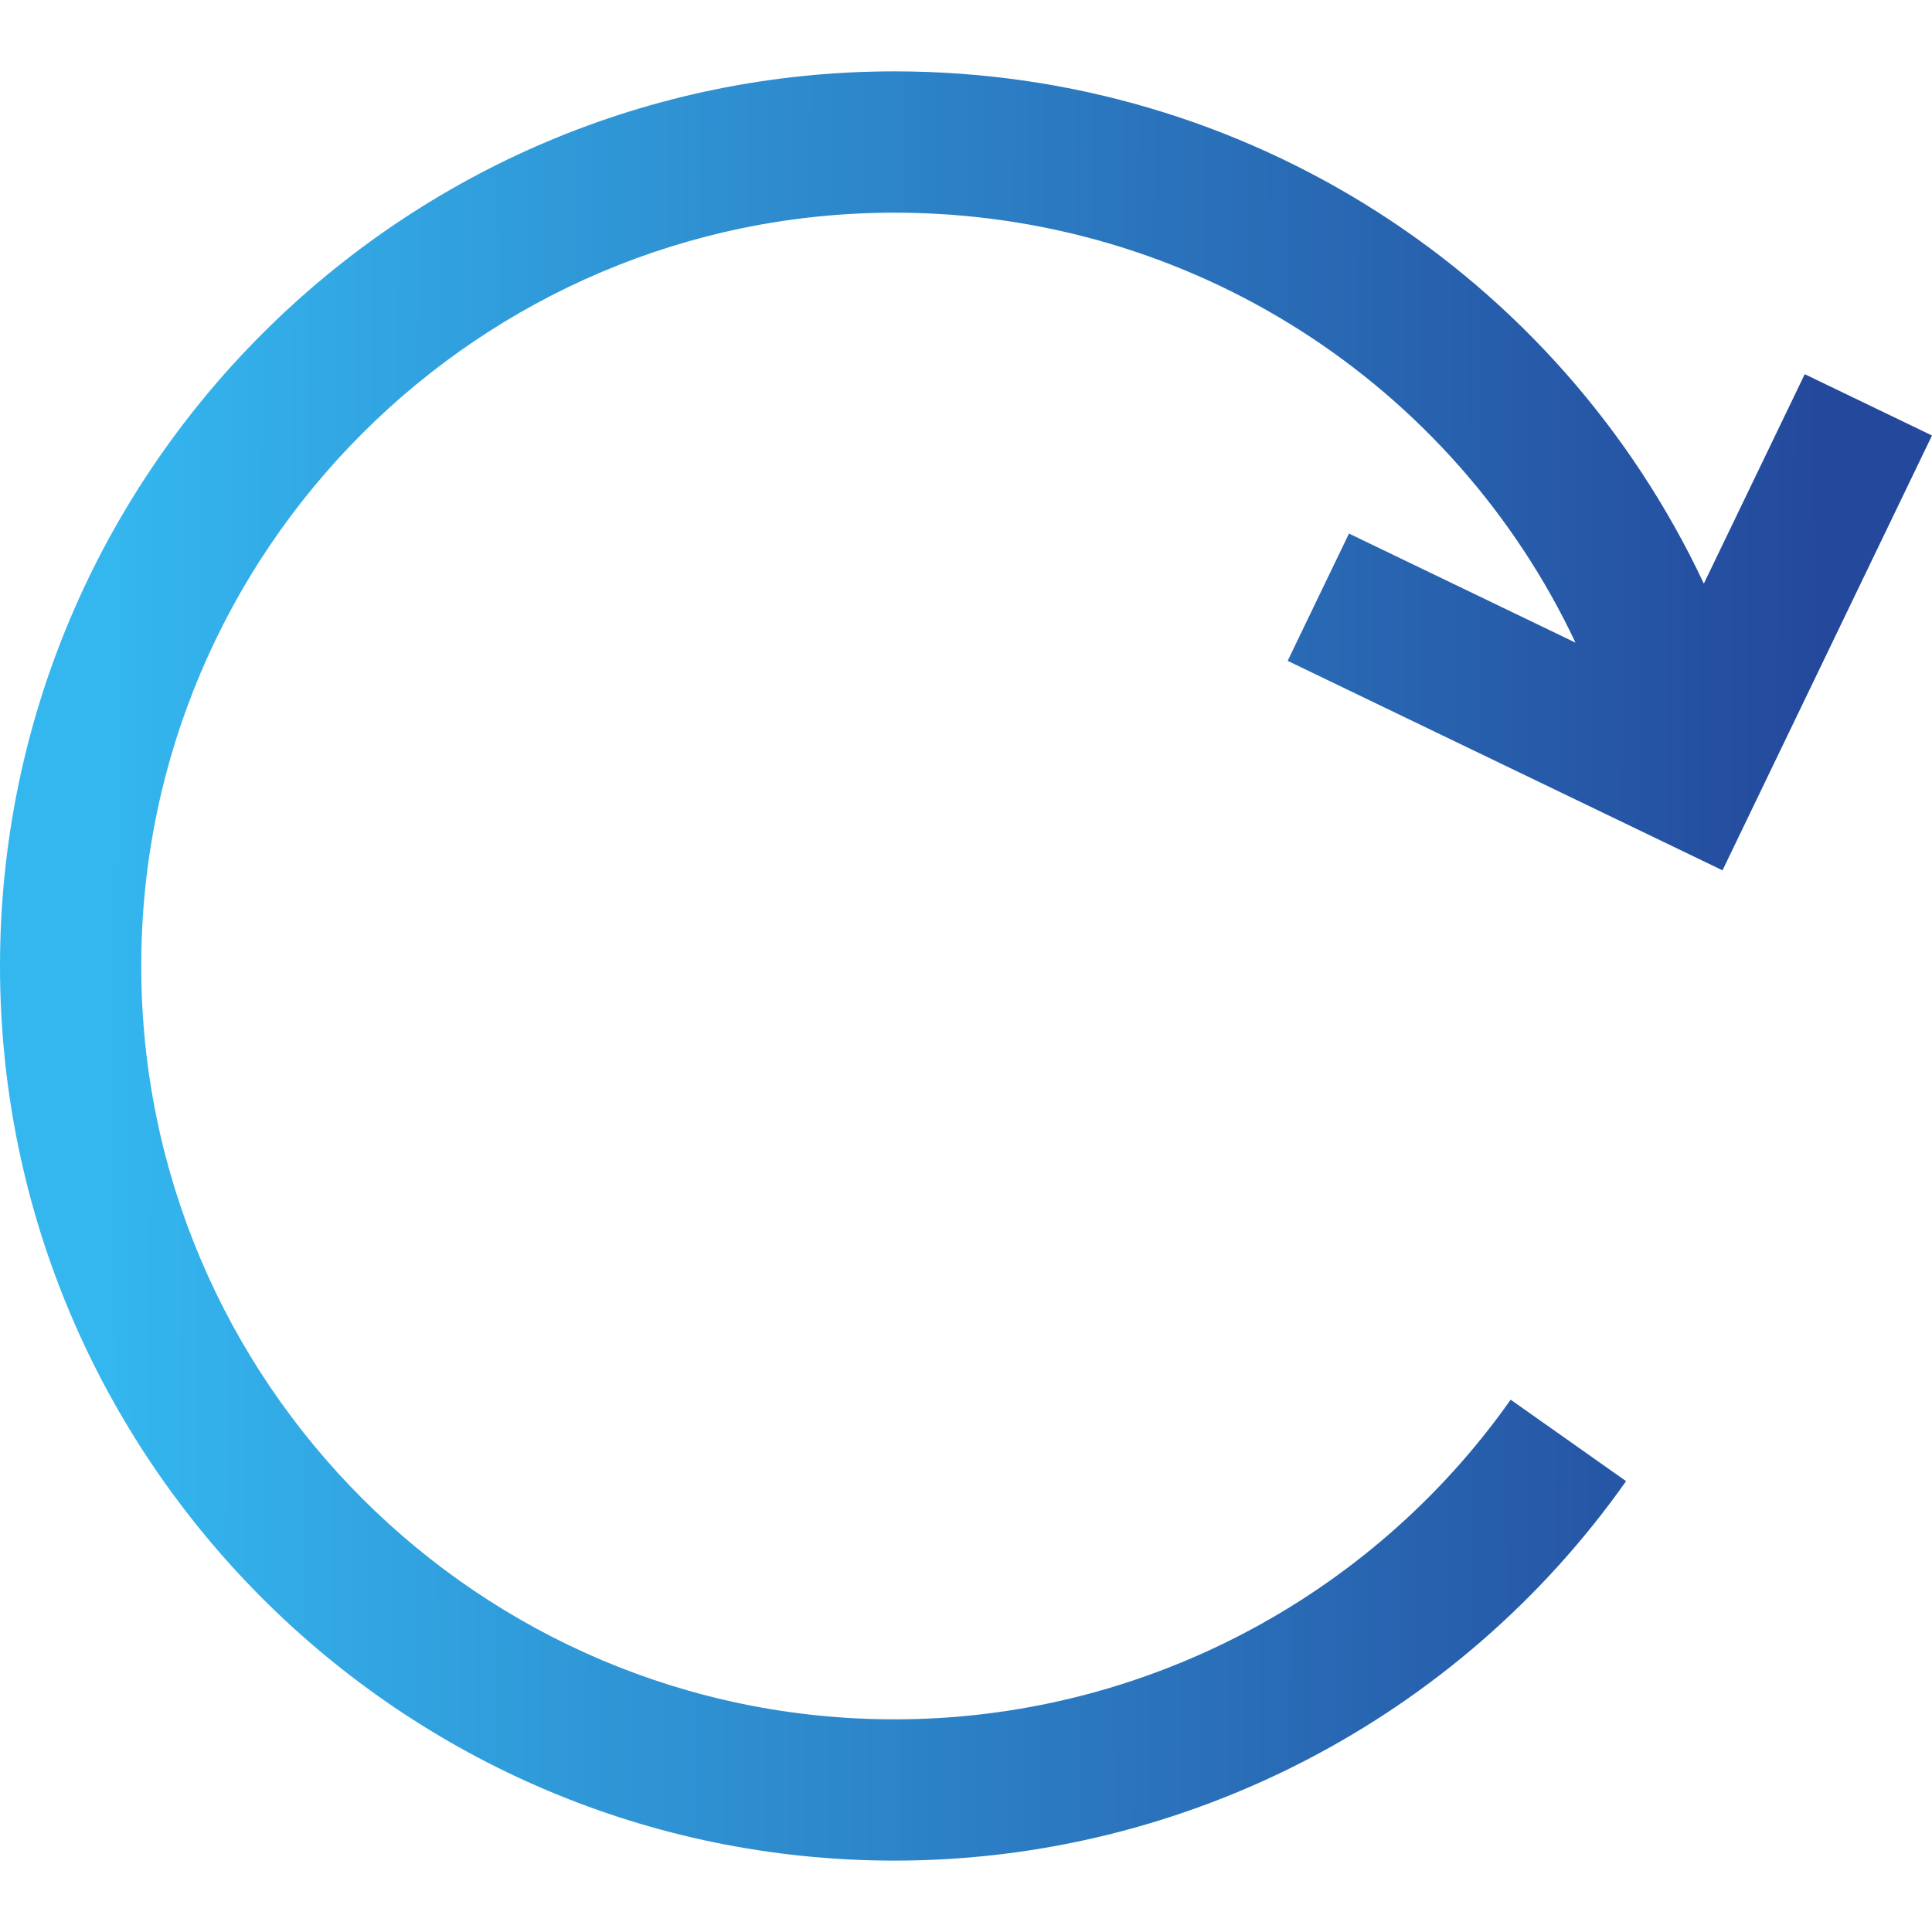 <?xml version="1.0" encoding="UTF-8"?> <svg xmlns="http://www.w3.org/2000/svg" width="100" height="100" viewBox="0 0 100 100" fill="none"><g clip-path="url(#clip0_1044_6)"><path d="M46.304 3.694C64.567 3.694 80.684 14.233 88.19 30.208L93.413 19.368L100 22.541L89.157 45.048L66.649 34.205L69.823 27.617L81.548 33.264C75.214 19.849 61.662 11.008 46.304 11.008C24.805 11.008 7.311 28.499 7.311 50C7.311 71.501 24.805 88.993 46.304 88.993C58.965 88.993 70.884 82.808 78.192 72.448L84.166 76.664C75.489 88.963 61.337 96.305 46.304 96.305C20.772 96.306 0 75.533 0 50C0 24.467 20.772 3.694 46.304 3.694Z" fill="url(#paint0_linear_1044_6)"></path></g><defs><linearGradient id="paint0_linear_1044_6" x1="5.003" y1="35.389" x2="94.877" y2="35.682" gradientUnits="userSpaceOnUse"><stop stop-color="#34B7EF"></stop><stop offset="1" stop-color="#24489B"></stop></linearGradient><clipPath id="clip0_1044_6"><rect width="100" height="100" fill="white"></rect></clipPath></defs></svg> 